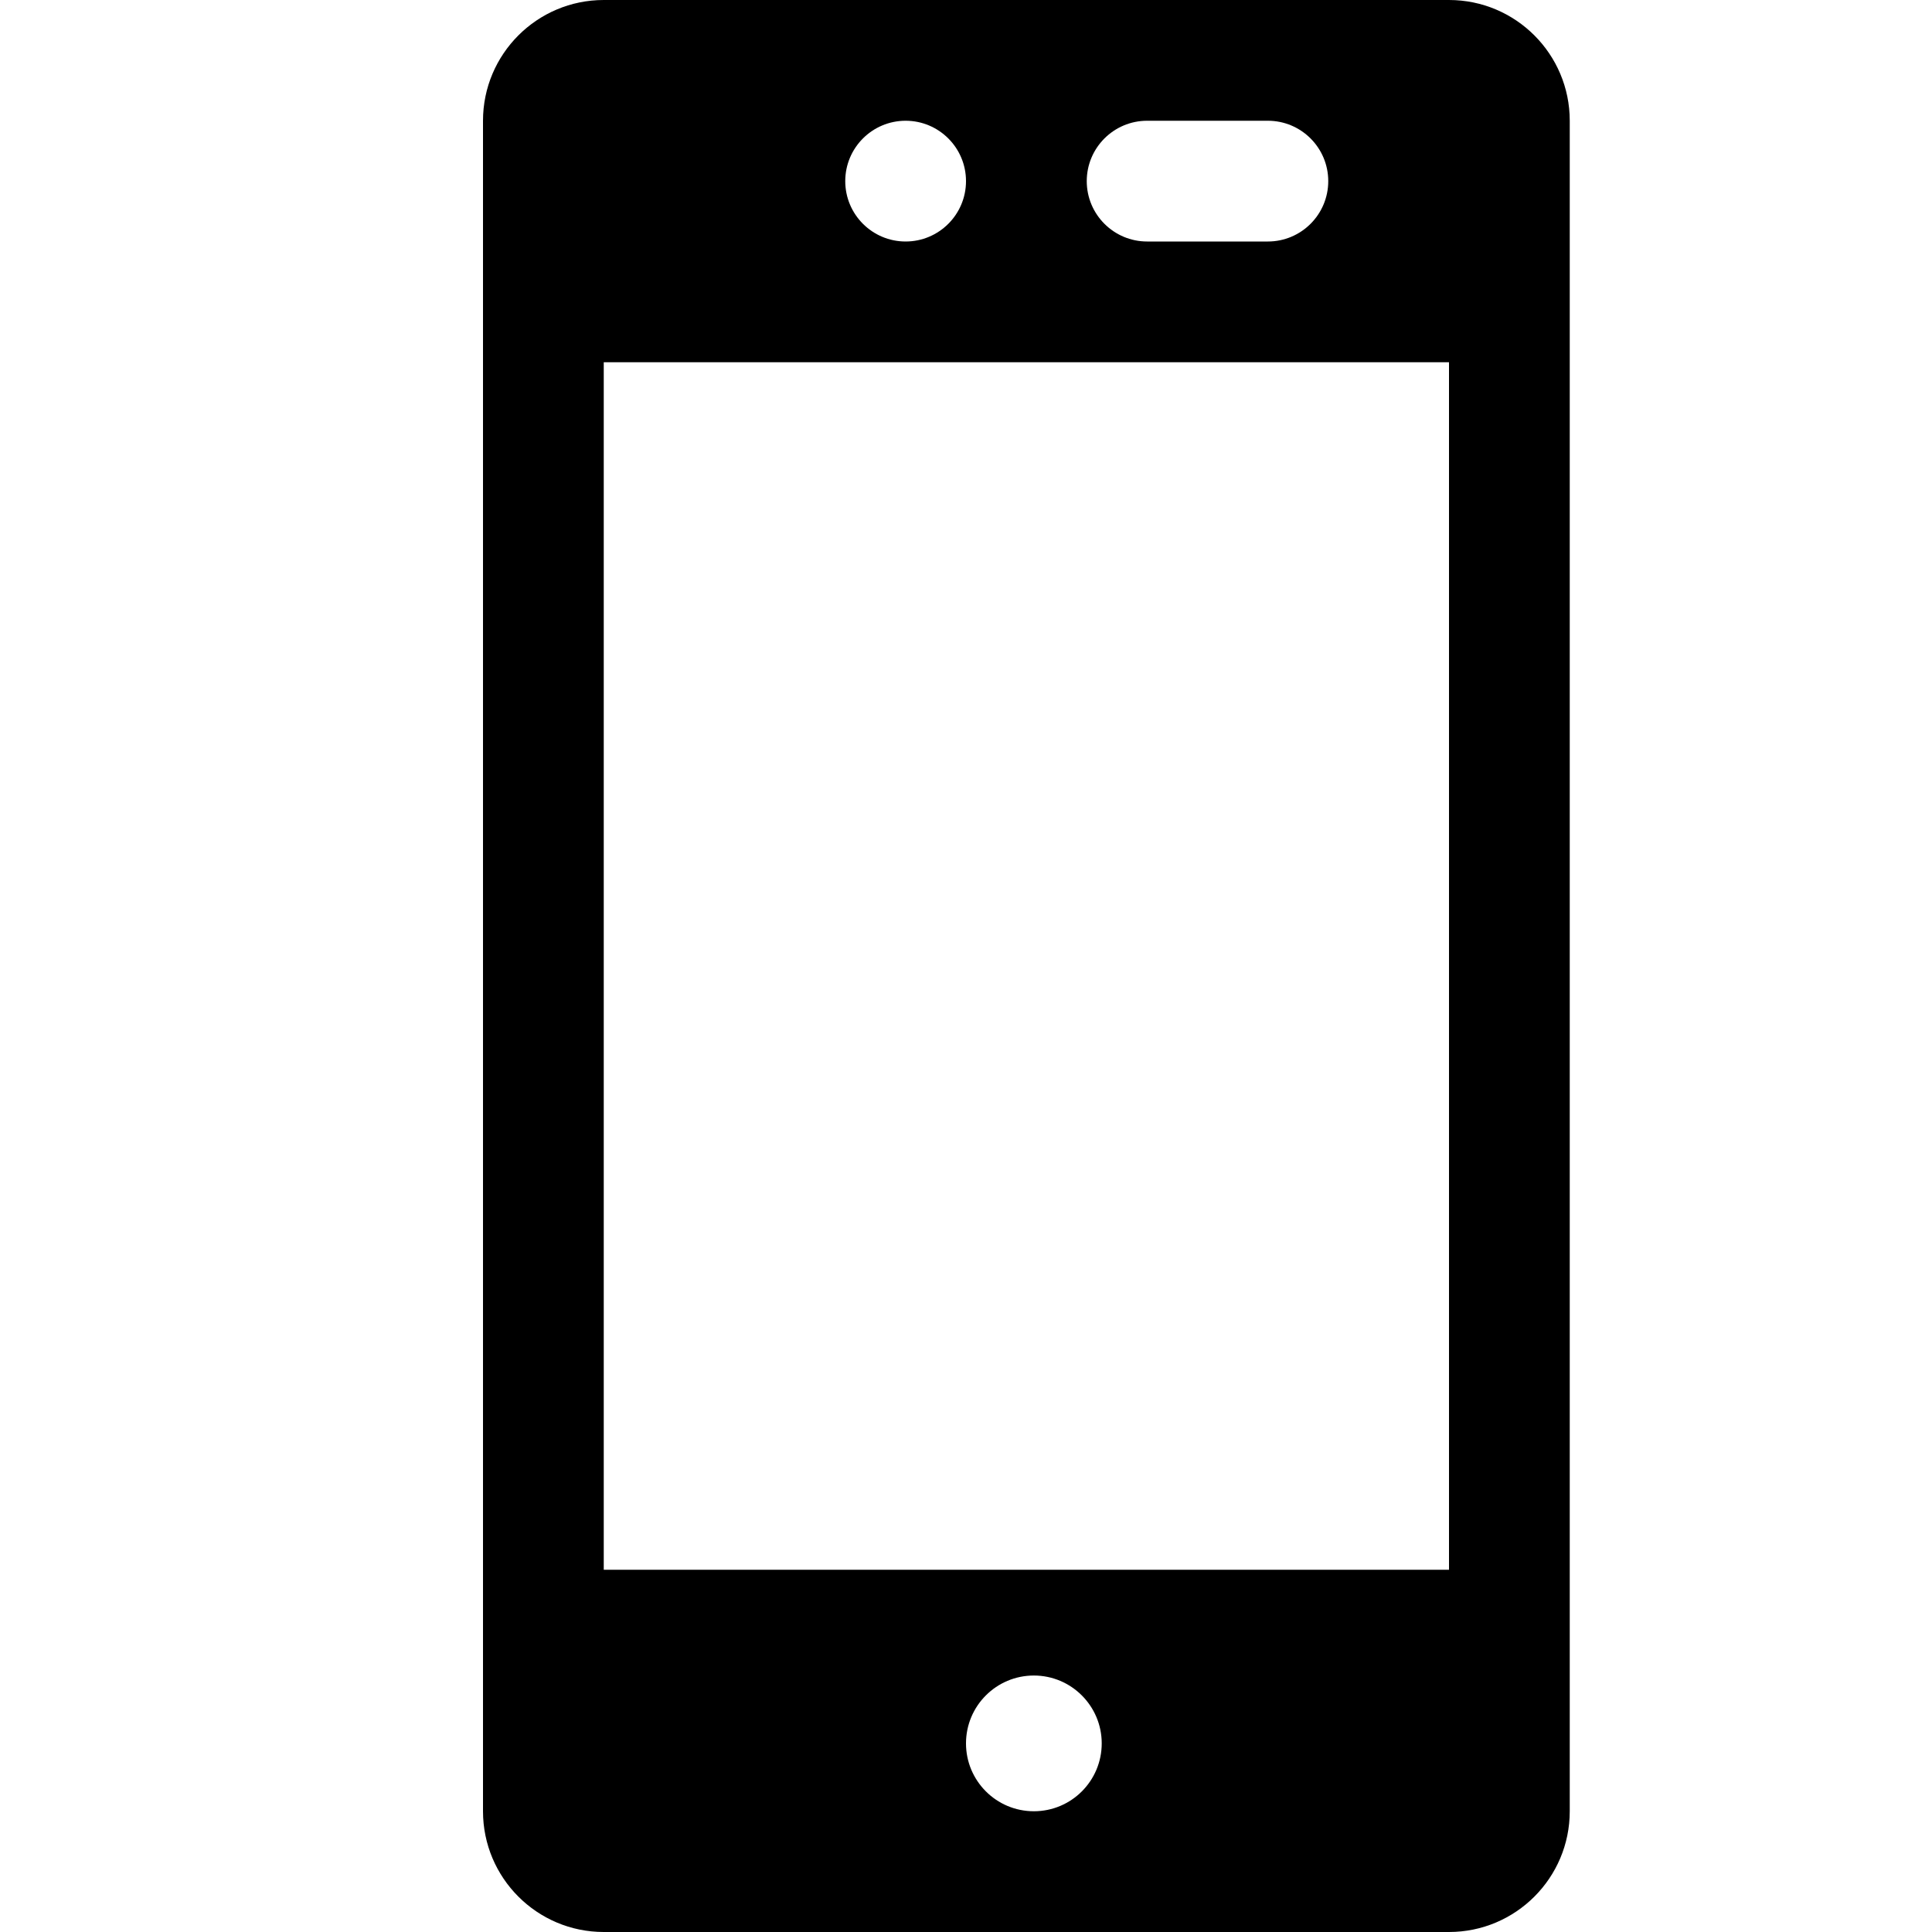 <?xml version="1.0" encoding="utf-8"?> <!-- Generator: IcoMoon.io --> <!DOCTYPE svg PUBLIC "-//W3C//DTD SVG 1.1//EN" "http://www.w3.org/Graphics/SVG/1.1/DTD/svg11.dtd"> <svg width="32" height="32" viewBox="0 0 32 32" xmlns="http://www.w3.org/2000/svg" xmlns:xlink="http://www.w3.org/1999/xlink" fill="#000000"><g><path d="M 24,32c 1.104,0, 2-0.896, 2-2L 26,2 c0-1.104-0.896-2-2-2L 10,0 C 8.896,0, 8,0.896, 8,2l0,28 c0,1.104, 0.896,2, 2,2L 24,32 z M 16,28.876c0-0.622, 0.504-1.124, 1.124-1.124s 1.124,0.504, 1.124,1.124S 17.746,30, 17.124,30S 16,29.496, 16,28.876z M 21,2 C 21.552,2, 22,2.448, 22,3C 22,3.552, 21.552,4, 21,4l-2,0 C 18.448,4, 18,3.552, 18,3C 18,2.448, 18.448,2, 19,2L 21,2 z M 16,3 C 16,3.552, 15.552,4, 15,4S 14,3.552, 14,3C 14,2.448, 14.448,2, 15,2S 16,2.448, 16,3z M 10,6l 14,0 l0,20 L 10,26 L 10,6 z"></path></g></svg>